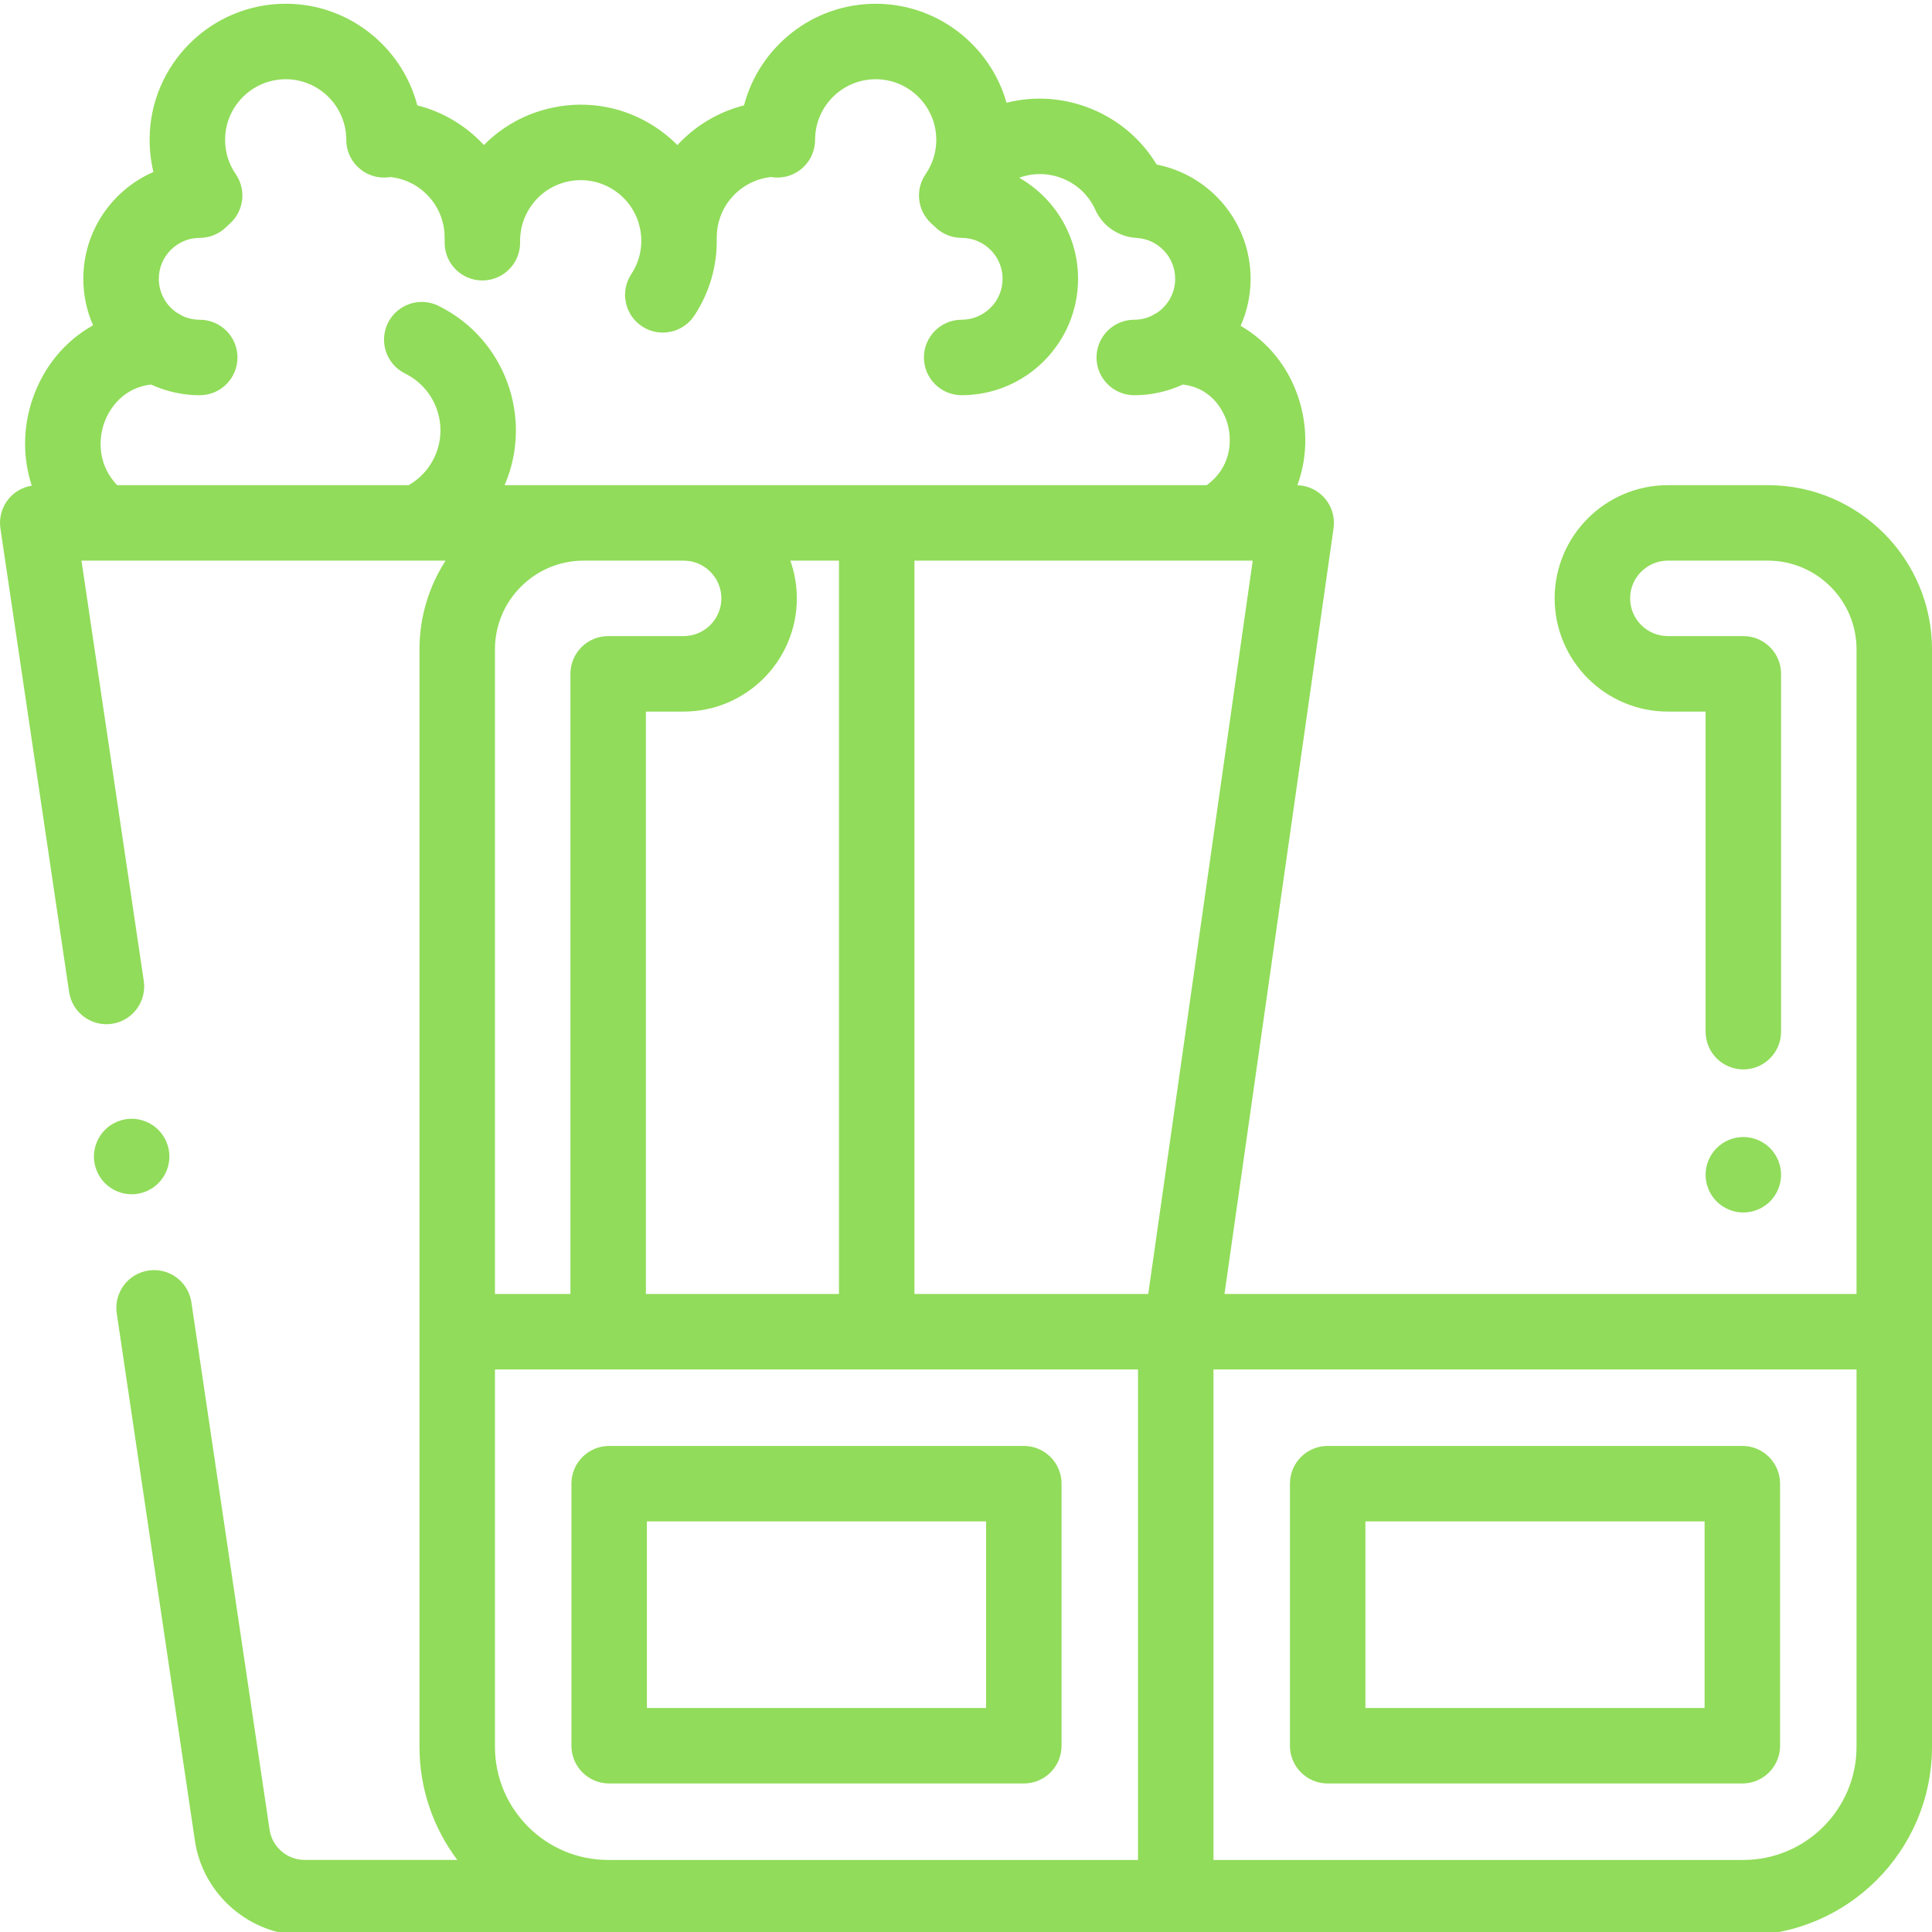 <?xml version="1.0" encoding="UTF-8"?> <svg xmlns="http://www.w3.org/2000/svg" viewBox="0 0 511.999 511" width="512px" height="512px"> <path d="m281.32 462.141v-69.453c0-5.523-4.477-10-10-10h-109.887c-5.523 0-10 4.477-10 10v69.453c0 5.523 4.477 10 10 10h109.887c5.523 0 10-4.477 10-10zm-20-10h-89.887v-49.453h89.887zm0 0" fill="#91DC5A"></path> <path d="m351.848 472.141h109.887c5.523 0 10-4.477 10-10v-69.453c0-5.523-4.477-10-10-10h-109.887c-5.523 0-10 4.477-10 10v69.453c0 5.523 4.477 10 10 10zm10-69.453h89.887v49.453h-89.887zm0 0" fill="#91DC5A"></path> <path d="m41.961 313.066c1.859-1.871 2.93-4.441 2.93-7.07 0-2.641-1.07-5.211-2.93-7.082-1.863-1.859-4.441-2.93-7.07-2.93-2.633 0-5.211 1.07-7.07 2.93-1.859 1.871-2.93 4.441-2.93 7.082 0 2.629 1.07 5.199 2.93 7.07 1.859 1.859 4.438 2.93 7.07 2.93 2.629 0 5.207-1.07 7.07-2.93zm0 0" fill="#91DC5A"></path> <path d="m469.07 317.895c1.859-1.859 2.93-4.438 2.93-7.07 0-2.629-1.07-5.207-2.93-7.07-1.859-1.867-4.441-2.93-7.07-2.93s-5.211 1.062-7.07 2.93c-1.859 1.863-2.93 4.434-2.93 7.07 0 2.633 1.07 5.211 2.93 7.07 1.859 1.859 4.441 2.93 7.07 2.93s5.211-1.07 7.07-2.93zm0 0" fill="#91DC5A"></path> <path d="m512 171.574c0-23.988-19.516-43.5-43.5-43.5h-26.5c-16.543 0-30 13.457-30 30 0 16.539 13.457 30 30 30h10v84.832c0 5.52 4.477 10 10 10s10-4.48 10-10v-94.832c0-5.523-4.477-10-10-10h-20c-5.516 0-10-4.488-10-10 0-5.516 4.484-10 10-10h26.5c12.957 0 23.5 10.539 23.5 23.5v170.848h-167.5l28.906-202.938c.406-2.871-.449-5.773-2.348-7.965-1.832-2.109-4.457-3.344-7.242-3.43 2.512-6.859 2.84-14.516.629-22.059-2.59-8.828-8.246-15.887-15.664-20.176 1.691-3.816 2.641-8.031 2.641-12.469 0-14.91-10.641-27.484-24.898-30.27-8.164-13.594-24.508-20.246-39.781-16.387-4.293-15.117-18.211-26.227-34.684-26.227-16.73 0-30.836 11.449-34.887 26.93-6.883 1.734-12.98 5.457-17.652 10.516-1.75-1.758-3.684-3.355-5.805-4.75-8.043-5.297-17.668-7.145-27.102-5.203-7.078 1.457-13.41 4.914-18.371 9.949-4.672-5.059-10.77-8.777-17.648-10.512-4.051-15.48-18.156-26.934-34.883-26.934-19.883 0-36.059 16.176-36.059 36.059 0 2.898.344 5.758 1.012 8.523-10.922 4.75-18.582 15.648-18.582 28.305 0 4.383.926 8.551 2.582 12.332-7.398 4.129-13.121 10.938-16.066 19.613-2.594 7.652-2.539 15.633-.18 22.883-2.312.371-4.441 1.527-5.988 3.324-1.898 2.203-2.75 5.125-2.32 8l18.207 122.855c.812 5.461 5.898 9.242 11.359 8.426 5.461-.812 9.234-5.898 8.426-11.359l-16.512-111.387h5.609.043.039 90.809c-4.371 6.781-6.922 14.848-6.922 23.5v180.848 109.984c0 11.246 3.734 21.637 10.027 30h-40.484c-4.609 0-8.594-3.438-9.27-7.996l-20.719-139.777c-.809-5.465-5.891-9.242-11.355-8.426-5.465.809-9.234 5.895-8.426 11.355l20.719 139.781c2.117 14.285 14.605 25.062 29.051 25.062h381.289c27.57 0 50-22.43 50-50zm-207.703 170.848h-61.961v-194.348h80.656.016.027 8.945zm-251.371-279.883c2.535 0 4.973-.961 6.824-2.688l1.305-1.219c3.625-3.383 4.227-8.902 1.418-12.984-1.844-2.68-2.82-5.82-2.82-9.09 0-8.855 7.203-16.059 16.059-16.059 8.852 0 16.055 7.203 16.055 16.059 0 5.52 4.48 10 10 10 .566 0 1.121-.051 1.664-.141 8.074.836 14.395 7.684 14.395 16.016l.004.473c-.004.375-.004.75.004 1.129.113 5.445 4.562 9.789 9.996 9.789h.129c5.488-.066 9.895-4.551 9.875-10.039l-.004-.777c.051-3.035.961-5.973 2.648-8.531 2.359-3.582 5.973-6.031 10.172-6.898 4.199-.859 8.484-.039 12.07 2.32 3.582 2.359 6.031 5.973 6.895 10.172.863 4.203.043 8.488-2.316 12.07-3.039 4.609-1.762 10.812 2.848 13.852 4.613 3.039 10.816 1.762 13.855-2.852 4.074-6.188 6.098-13.312 5.934-20.562.004-.066.012-.125.012-.188 0-8.293 6.32-15.137 14.395-15.973.539.09 1.094.141 1.66.141 5.523 0 10-4.48 10-10 0-8.855 7.207-16.059 16.059-16.059 8.855 0 16.059 7.203 16.059 16.059 0 3.27-.977 6.41-2.82 9.09-2.812 4.078-2.207 9.605 1.418 12.984l1.309 1.219c1.852 1.727 4.289 2.688 6.82 2.688 5.98 0 10.844 4.867 10.844 10.848s-4.863 10.844-10.844 10.844c-5.523 0-10 4.48-10 10 0 5.523 4.477 10 10 10 17.008 0 30.844-13.836 30.844-30.844 0-11.461-6.293-21.461-15.59-26.781 7.812-2.859 16.699.793 20.145 8.445.508 1.133 1.172 2.18 1.977 3.105 2.246 2.598 5.527 4.203 9.008 4.402 5.719.328 10.199 5.086 10.199 10.828 0 3.723-1.887 7.016-4.754 8.969-.391.199-.773.418-1.133.664-1.488.77-3.172 1.215-4.957 1.215-5.523 0-10 4.477-10 10 0 5.52 4.477 10 10 10 4.594 0 8.953-1.02 12.879-2.828 8.41 1.004 11.145 8.035 11.797 10.254 1.457 4.973.766 11.859-5.457 16.414h-186.082c7.699-17.848.094-38.859-17.539-47.531-4.953-2.438-10.949-.395-13.387 4.559-2.438 4.957-.395 10.949 4.562 13.391 8.293 4.078 11.723 14.145 7.645 22.438-1.5 3.043-3.809 5.488-6.715 7.145h-77.238c-4.902-5.066-5.098-11.625-3.508-16.316.762-2.242 3.863-9.348 12.504-10.352 3.926 1.809 8.285 2.828 12.883 2.828 5.523 0 10-4.477 10-10s-4.477-10-10-10c-1.789 0-3.473-.441-4.961-1.211-.359-.246-.738-.465-1.129-.668-2.867-1.953-4.754-5.242-4.754-8.969 0-5.98 4.863-10.848 10.844-10.848zm169.41 85.535v194.348h-51.168v-154.348h10c16.543 0 30-13.457 30-30 0-3.504-.609-6.871-1.719-10zm-71.168 30v164.348h-20v-170.848c0-12.957 10.543-23.5 23.5-23.5h26.5c5.516 0 10 4.488 10 10 0 5.516-4.484 10-10 10h-20c-5.523 0-10 4.477-10 10zm10 314.332c-16.543 0-30-13.457-30-30v-99.984h170.418v129.984zm330.832-30c0 16.543-13.457 30-30 30h-140.414v-129.984h170.414zm0 0" fill="#91DC5A"></path> </svg> 